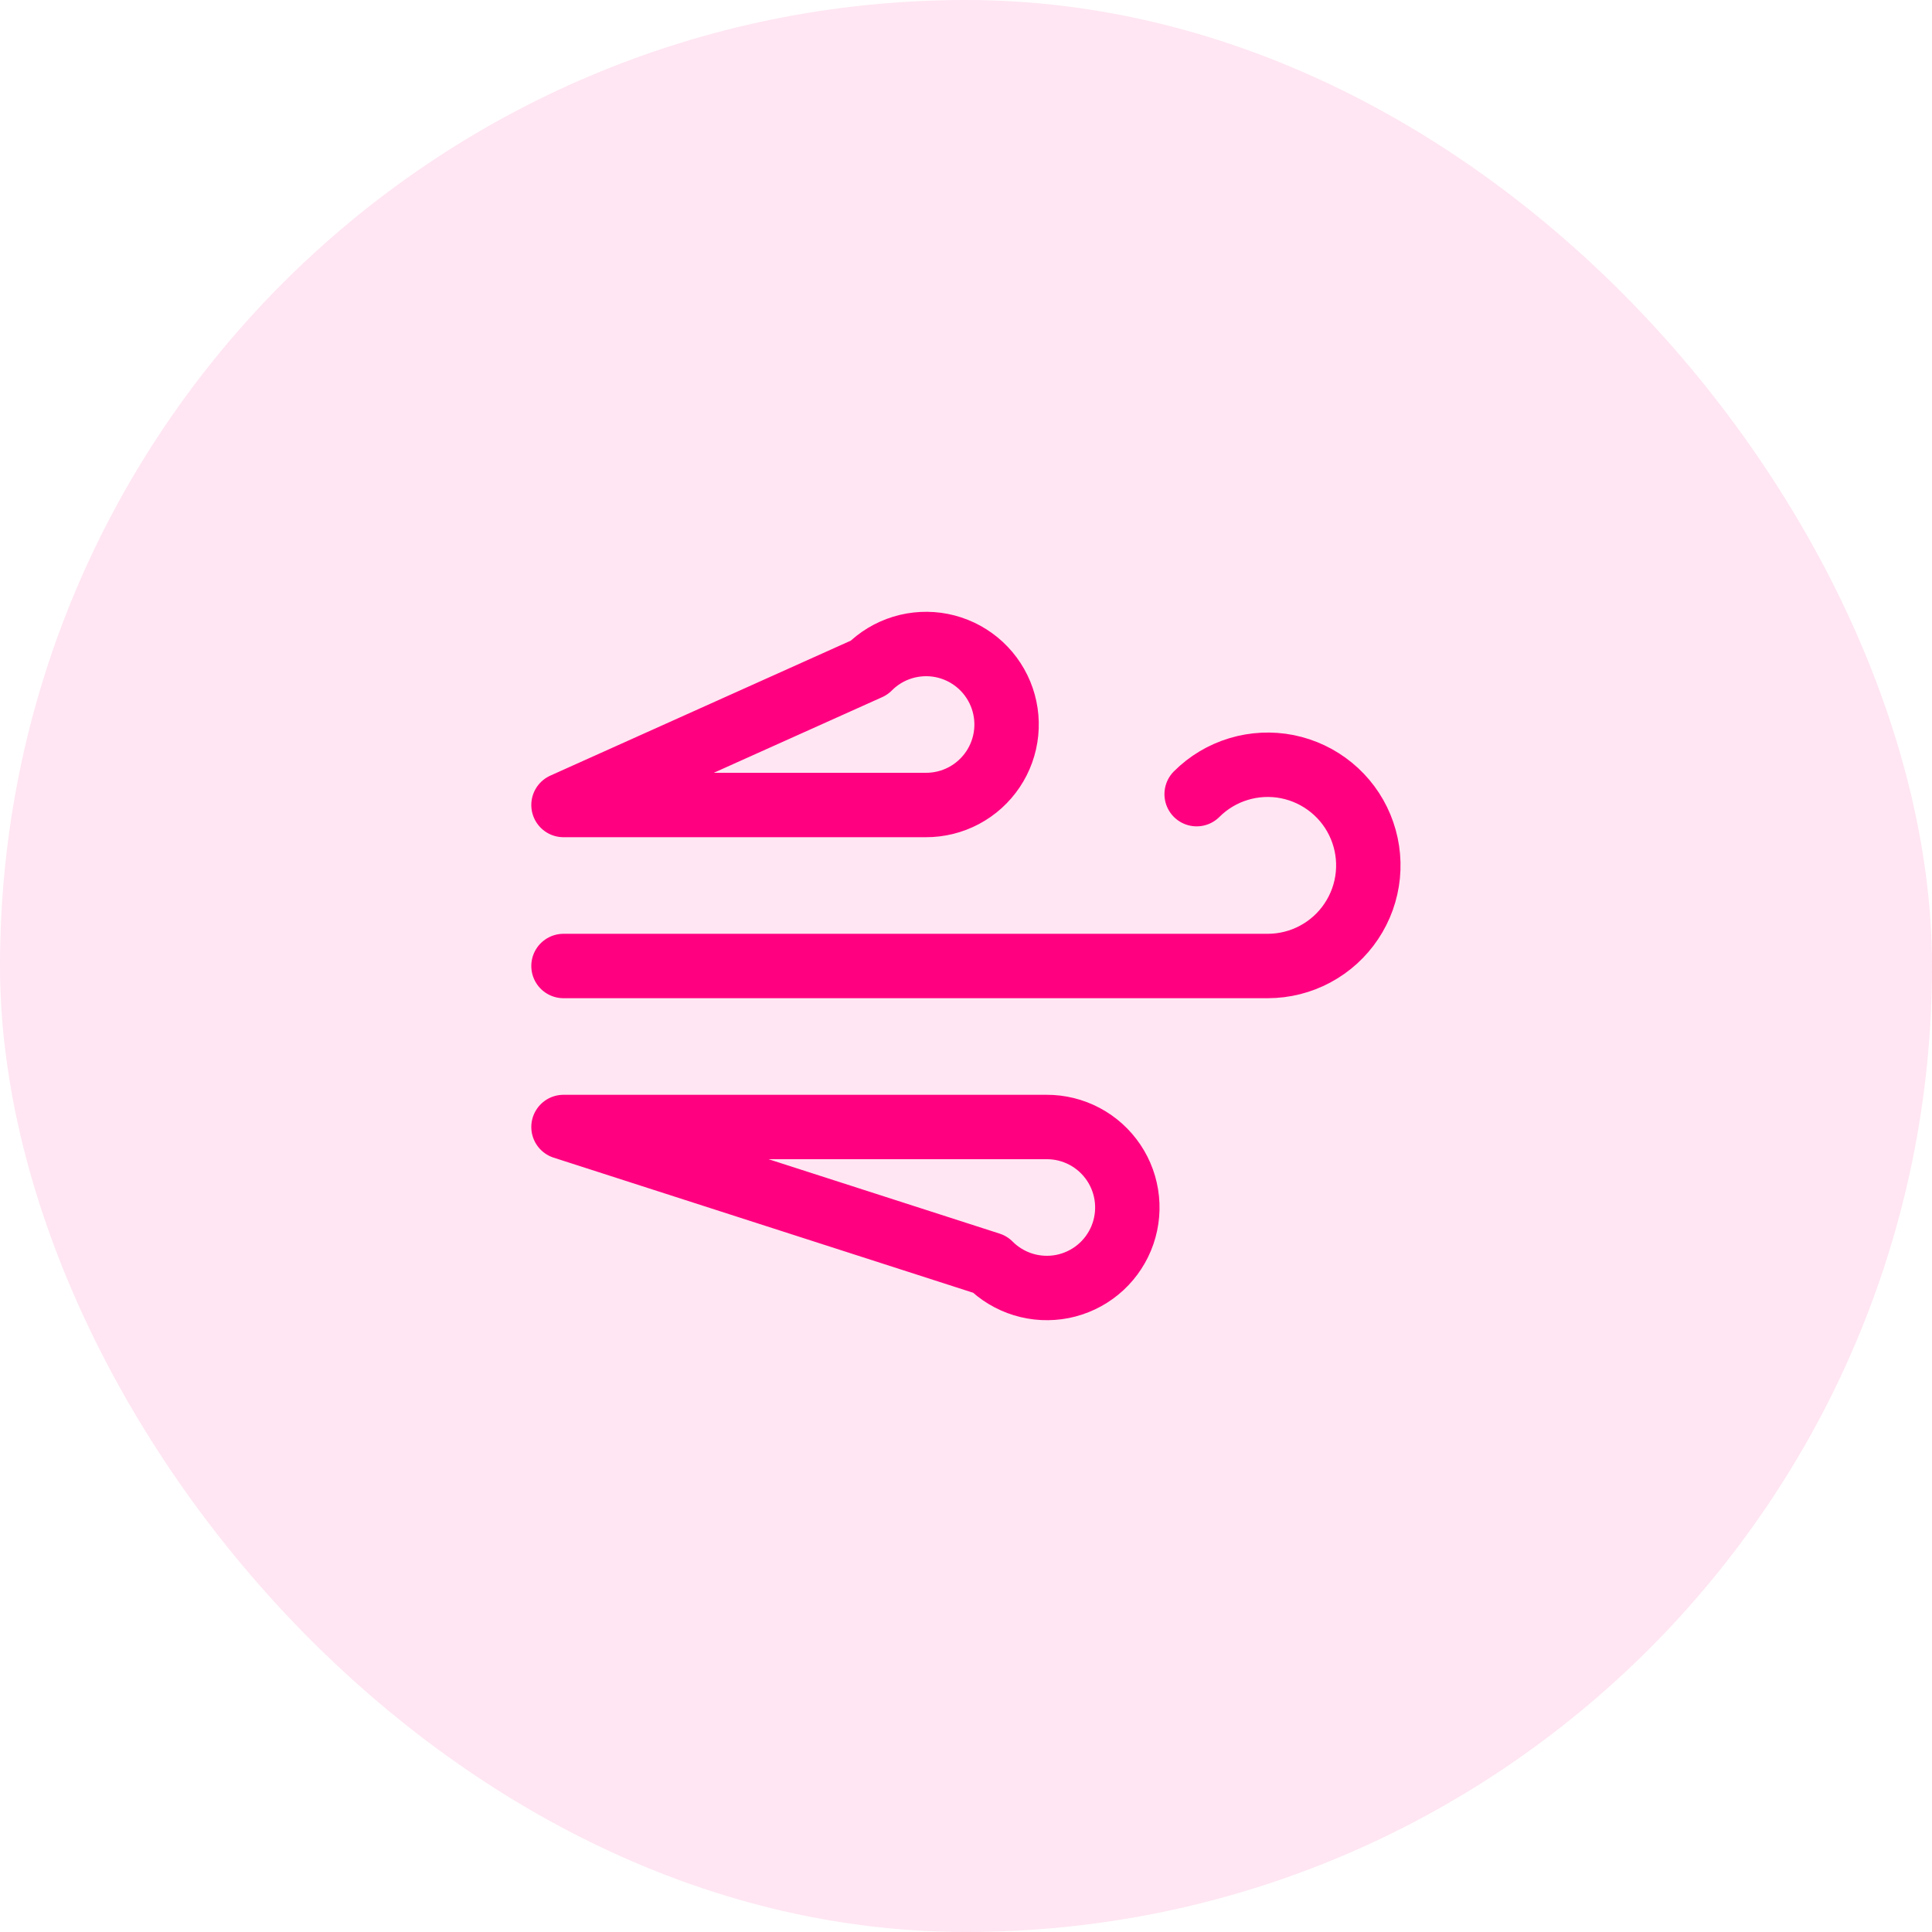 <svg width="60" height="60" viewBox="0 0 60 60" fill="none" xmlns="http://www.w3.org/2000/svg">
<rect width="60" height="60" rx="30" fill="#FF0080" fill-opacity="0.1"/>
<path d="M37.163 24.663C37.526 24.3 37.973 24.032 38.465 23.884C38.956 23.735 39.477 23.71 39.981 23.81C40.484 23.911 40.955 24.134 41.352 24.46C41.749 24.785 42.06 25.204 42.256 25.678C42.453 26.153 42.53 26.668 42.48 27.179C42.43 27.69 42.254 28.181 41.969 28.608C41.685 29.036 41.299 29.386 40.846 29.629C40.394 29.872 39.889 29.999 39.375 30H17.5M26.988 20.738C27.278 20.445 27.636 20.23 28.03 20.109C28.424 19.989 28.841 19.968 29.245 20.047C29.649 20.127 30.027 20.306 30.346 20.567C30.664 20.828 30.913 21.164 31.071 21.545C31.228 21.925 31.289 22.339 31.248 22.749C31.207 23.159 31.066 23.552 30.836 23.894C30.606 24.236 30.296 24.516 29.932 24.709C29.568 24.902 29.162 25.002 28.75 25H17.5L26.988 20.738ZM30.738 39.263C31.028 39.555 31.386 39.77 31.78 39.891C32.174 40.011 32.591 40.032 32.995 39.953C33.399 39.873 33.778 39.694 34.096 39.433C34.414 39.172 34.663 38.836 34.821 38.455C34.978 38.075 35.039 37.661 34.998 37.251C34.957 36.841 34.816 36.448 34.586 36.106C34.356 35.764 34.046 35.484 33.682 35.291C33.318 35.098 32.912 34.998 32.5 35H17.5L30.738 39.263Z" stroke="#FF0080" stroke-width="2" stroke-linecap="round" stroke-linejoin="round"/>
</svg>
